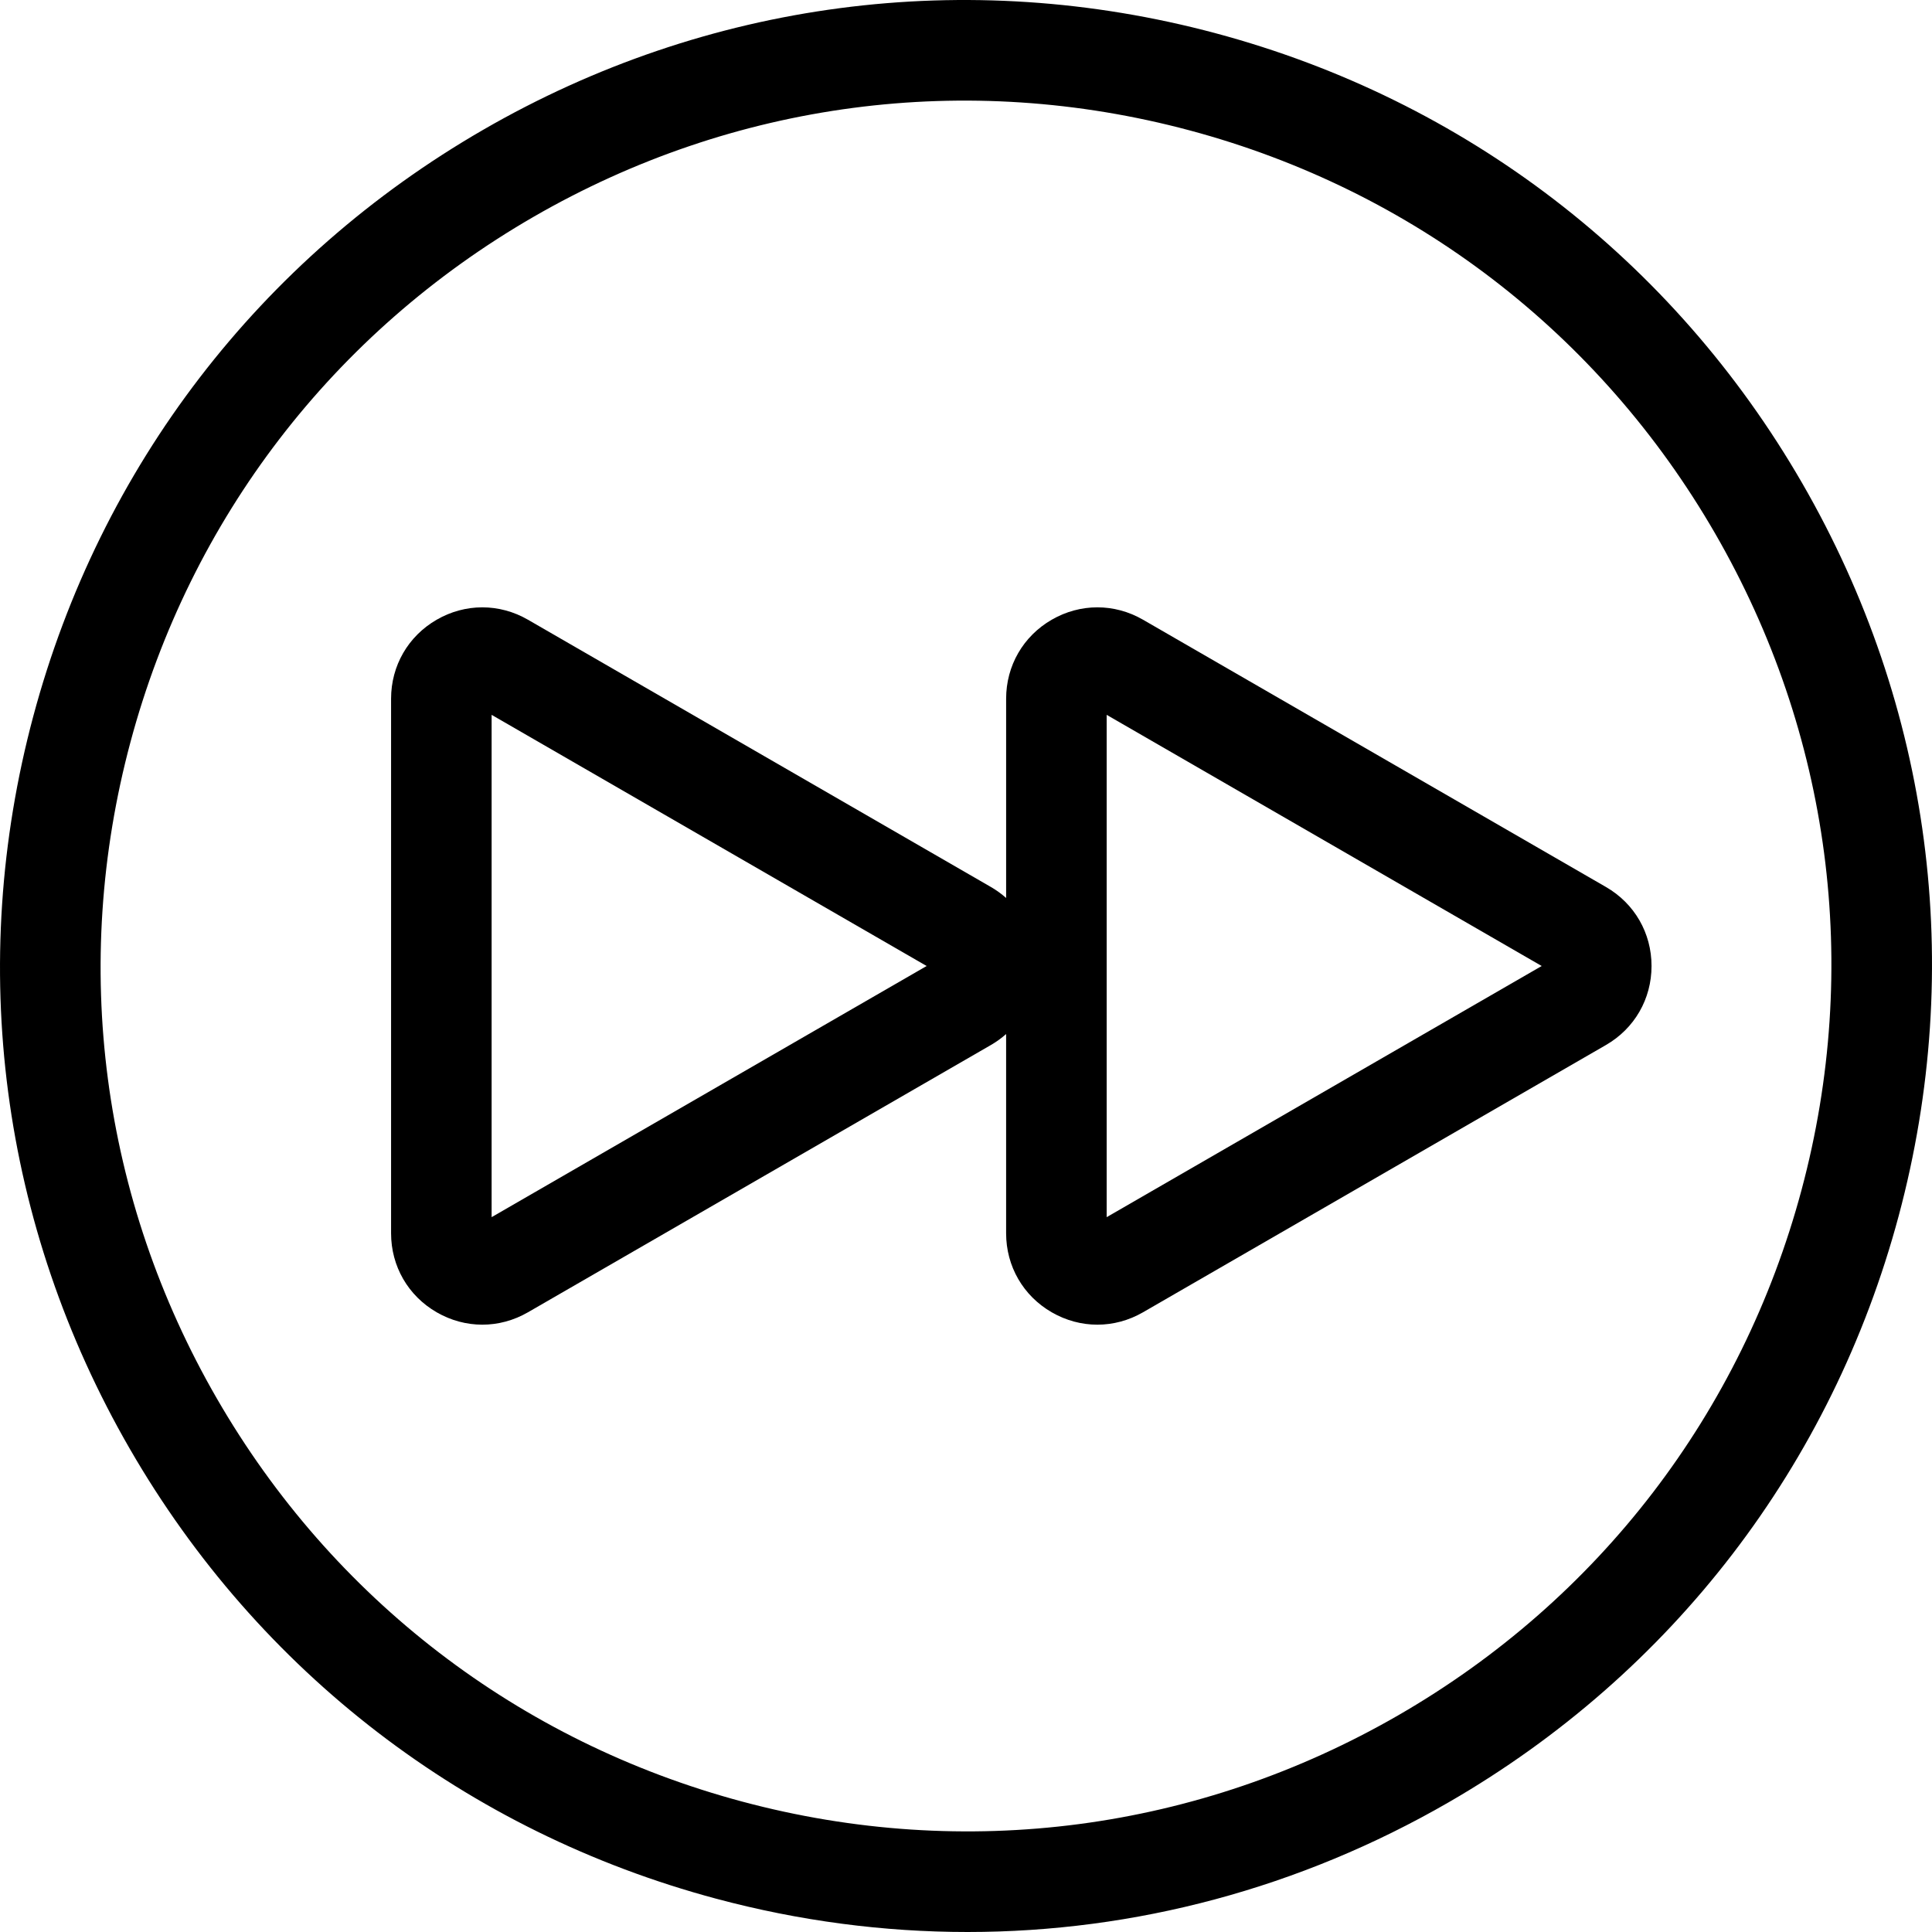 <?xml version="1.0" encoding="iso-8859-1"?>
<!-- Uploaded to: SVG Repo, www.svgrepo.com, Generator: SVG Repo Mixer Tools -->
<svg fill="#000000" height="800px" width="800px" version="1.1" id="Layer_1" xmlns="http://www.w3.org/2000/svg" xmlns:xlink="http://www.w3.org/1999/xlink" 
	 viewBox="0 0 512 512" xml:space="preserve">
<g>
	<g>
		<path d="M477.606,128.055C443.431,68.862,388.251,26.52,322.229,8.83C256.207-8.862,187.248,0.217,128.055,34.394
			C68.863,68.57,26.52,123.75,8.83,189.772c-17.69,66.021-8.611,134.979,25.564,194.173
			c34.175,59.194,89.355,101.535,155.377,119.225c22.046,5.908,44.417,8.83,66.646,8.83c44.339-0.001,88.101-11.629,127.529-34.393
			C443.138,443.432,485.48,388.25,503.17,322.23C520.862,256.207,511.781,187.249,477.606,128.055z M477.431,315.333
			c-15.849,59.146-53.78,108.579-106.81,139.197s-114.808,38.748-173.954,22.903c-59.146-15.849-108.579-53.78-139.197-106.81
			c-30.616-53.028-38.75-114.807-22.901-173.954c15.849-59.146,53.78-108.579,106.81-139.197s114.809-38.749,173.954-22.901
			c59.146,15.849,108.579,53.78,139.197,106.81C485.145,194.408,493.28,256.186,477.431,315.333z"/>
	</g>
</g>
<g>
	<g>
		<path d="M425.587,235.058l-122.681-70.829c-7.571-4.372-16.612-4.372-24.182,0c-7.571,4.37-12.09,12.2-12.09,20.941v52.802
			c-1.227-1.087-2.576-2.067-4.041-2.913L139.911,164.23c-7.571-4.372-16.612-4.372-24.182,0c-7.571,4.37-12.09,12.2-12.09,20.941
			v141.661c0,8.742,4.521,16.571,12.09,20.941c3.787,2.186,7.938,3.279,12.092,3.279c4.152,0,8.305-1.093,12.09-3.279
			l122.681-70.829c1.467-0.846,2.815-1.825,4.041-2.913v52.802c0,8.742,4.521,16.571,12.09,20.941
			c3.787,2.186,7.938,3.279,12.092,3.279c4.152,0,8.305-1.093,12.09-3.279l122.681-70.829c7.572-4.37,12.09-12.2,12.09-20.943
			C437.677,247.26,433.159,239.428,425.587,235.058z M130.284,322.56V189.442l115.284,66.559L130.284,322.56z M293.28,322.56
			V189.442l115.284,66.559L293.28,322.56z"/>
	</g>
</g>
</svg>